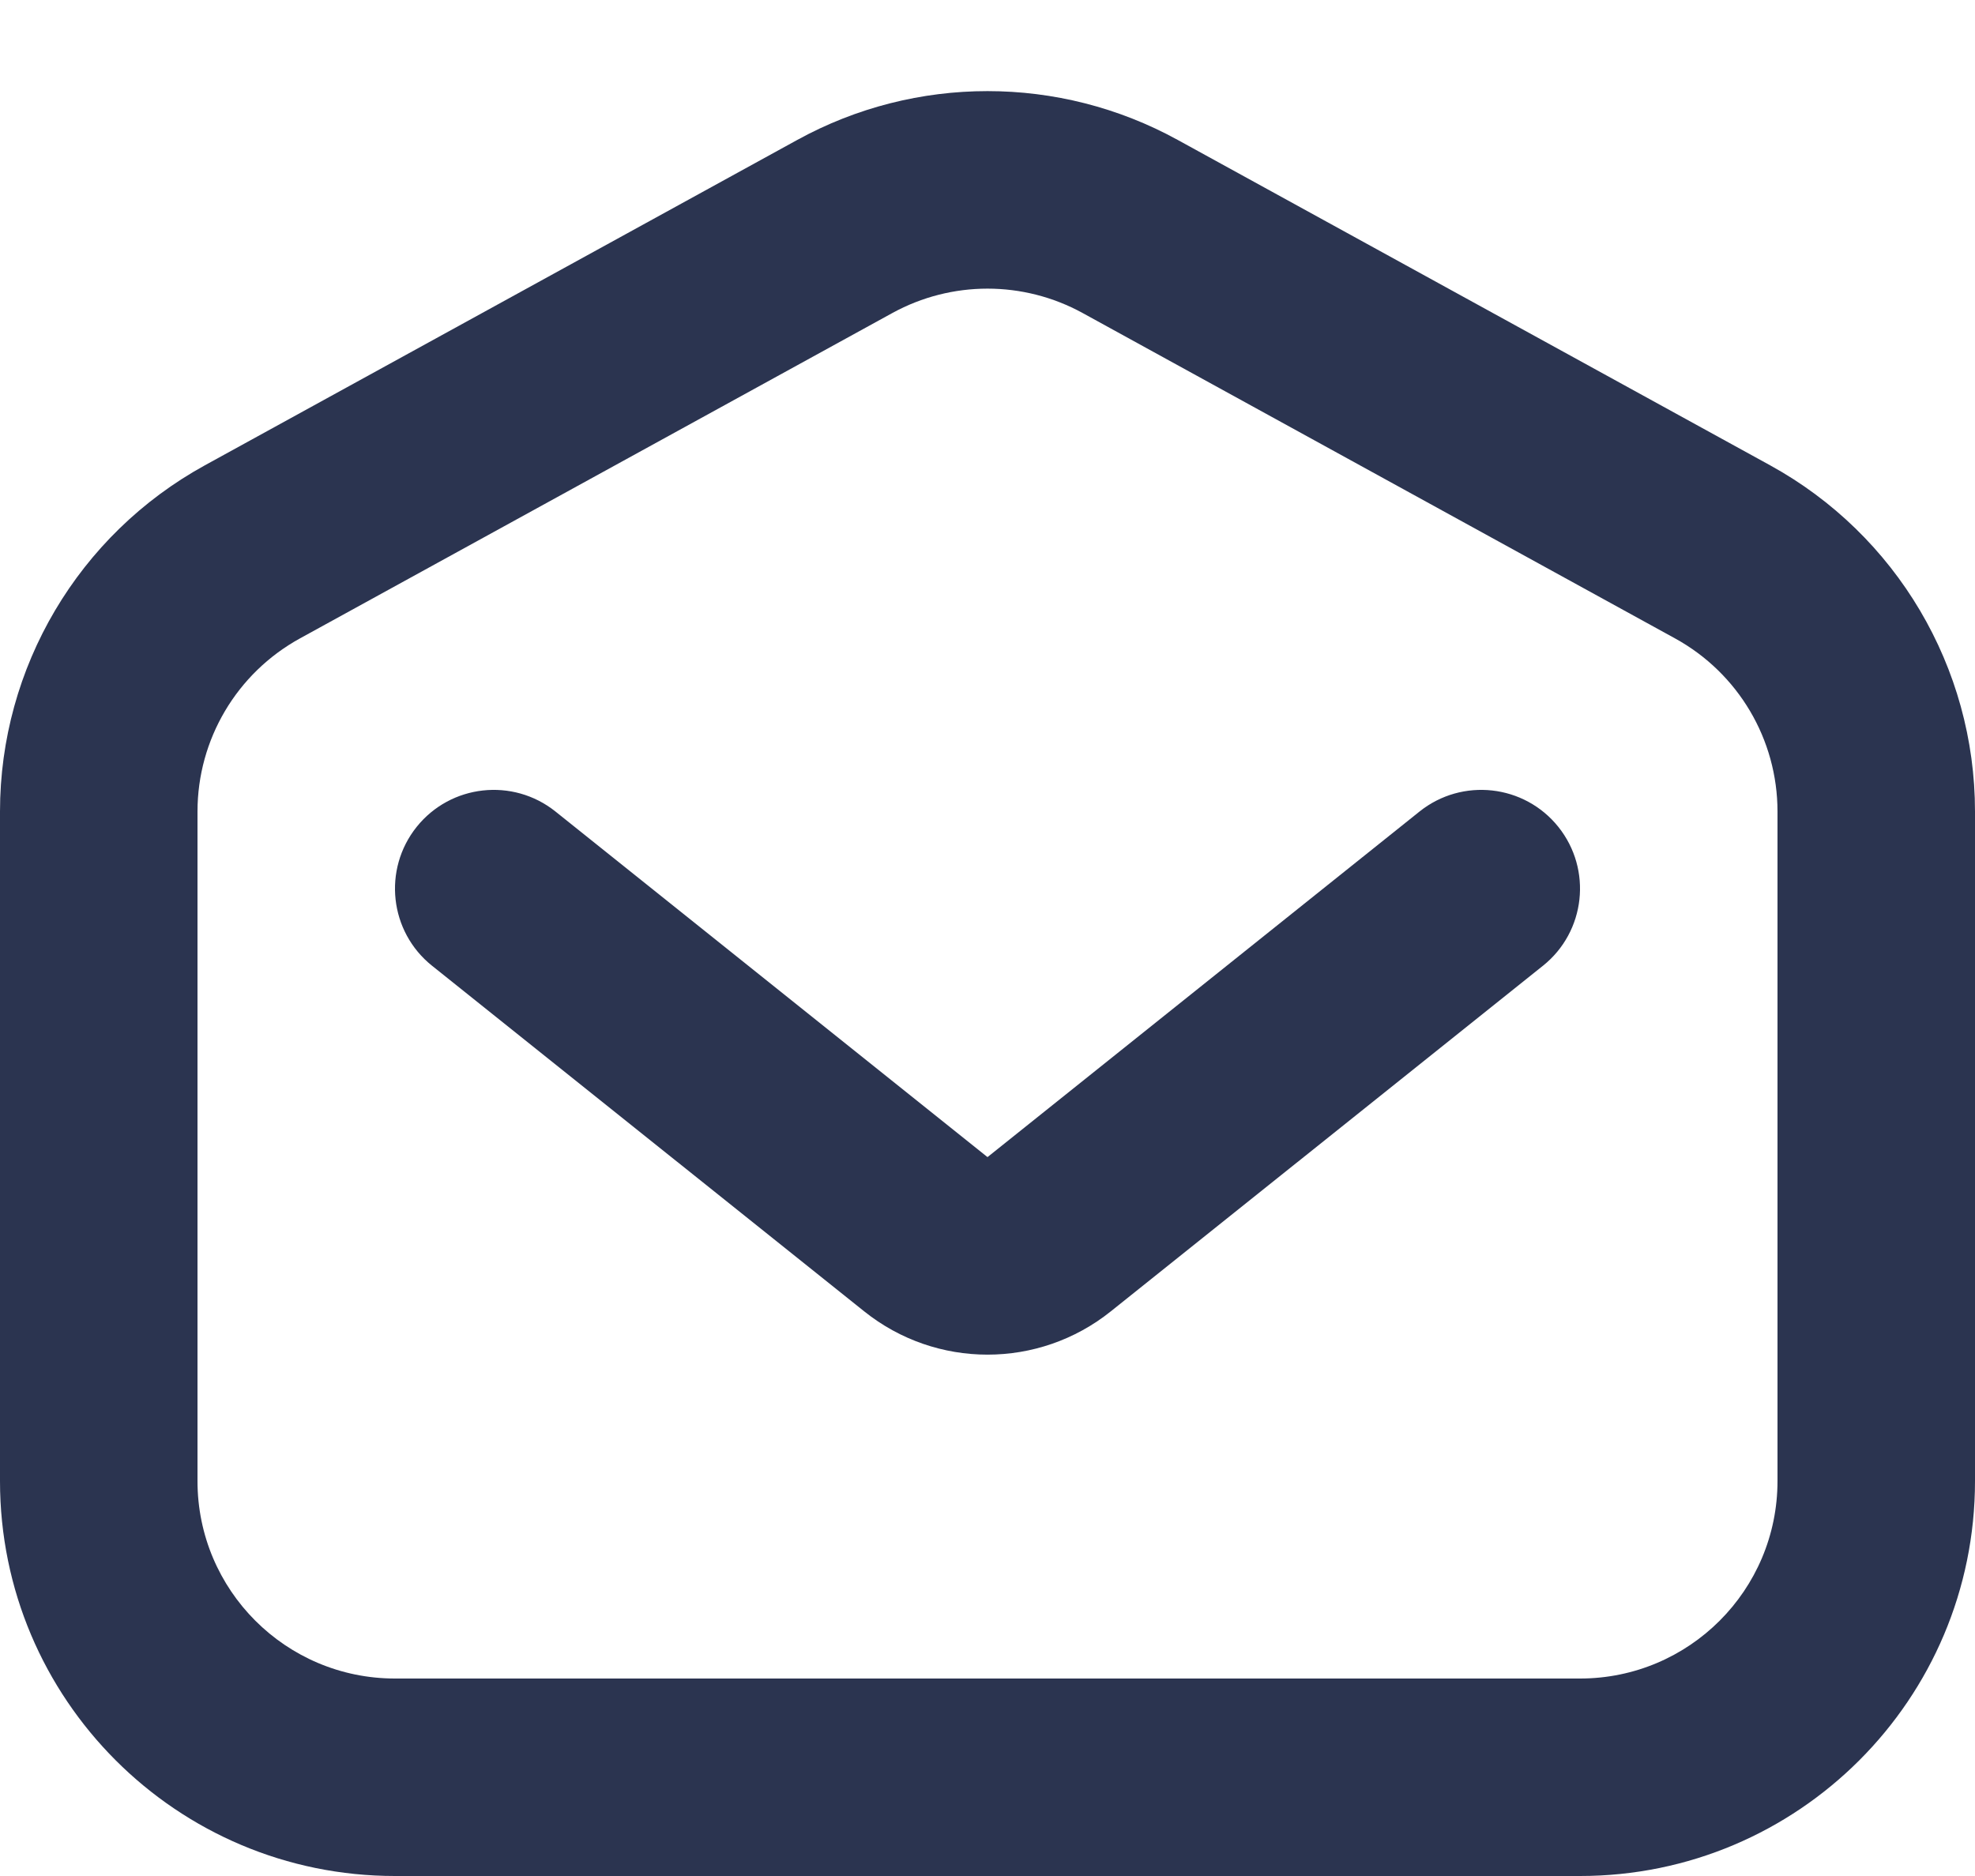 <svg width="20" height="19" viewBox="0 0 20 19" fill="none" xmlns="http://www.w3.org/2000/svg">
<path d="M4.219 8.375C4.564 7.944 5.193 7.874 5.625 8.219L10 11.719L14.375 8.219C14.807 7.874 15.436 7.944 15.781 8.375C16.126 8.807 16.056 9.436 15.625 9.781L11.249 13.281C10.519 13.866 9.481 13.866 8.751 13.281L4.375 9.781C3.944 9.436 3.874 8.807 4.219 8.375Z" fill="#2B3450"/>
<path fill-rule="evenodd" clip-rule="evenodd" d="M11.926 1.417C10.727 0.758 9.273 0.758 8.074 1.417L2.074 4.713C0.795 5.416 0 6.76 0 8.219V15C0 17.209 1.791 19 4 19H16C18.209 19 20 17.209 20 15V8.219C20 6.76 19.205 5.416 17.926 4.713L11.926 1.417ZM9.037 3.17C9.637 2.841 10.363 2.841 10.963 3.17L16.963 6.466C17.603 6.818 18 7.489 18 8.219V15C18 16.105 17.105 17 16 17H4C2.895 17 2 16.105 2 15V8.219C2 7.489 2.397 6.818 3.037 6.466L9.037 3.17Z" fill="#2B3450"/>
</svg>
